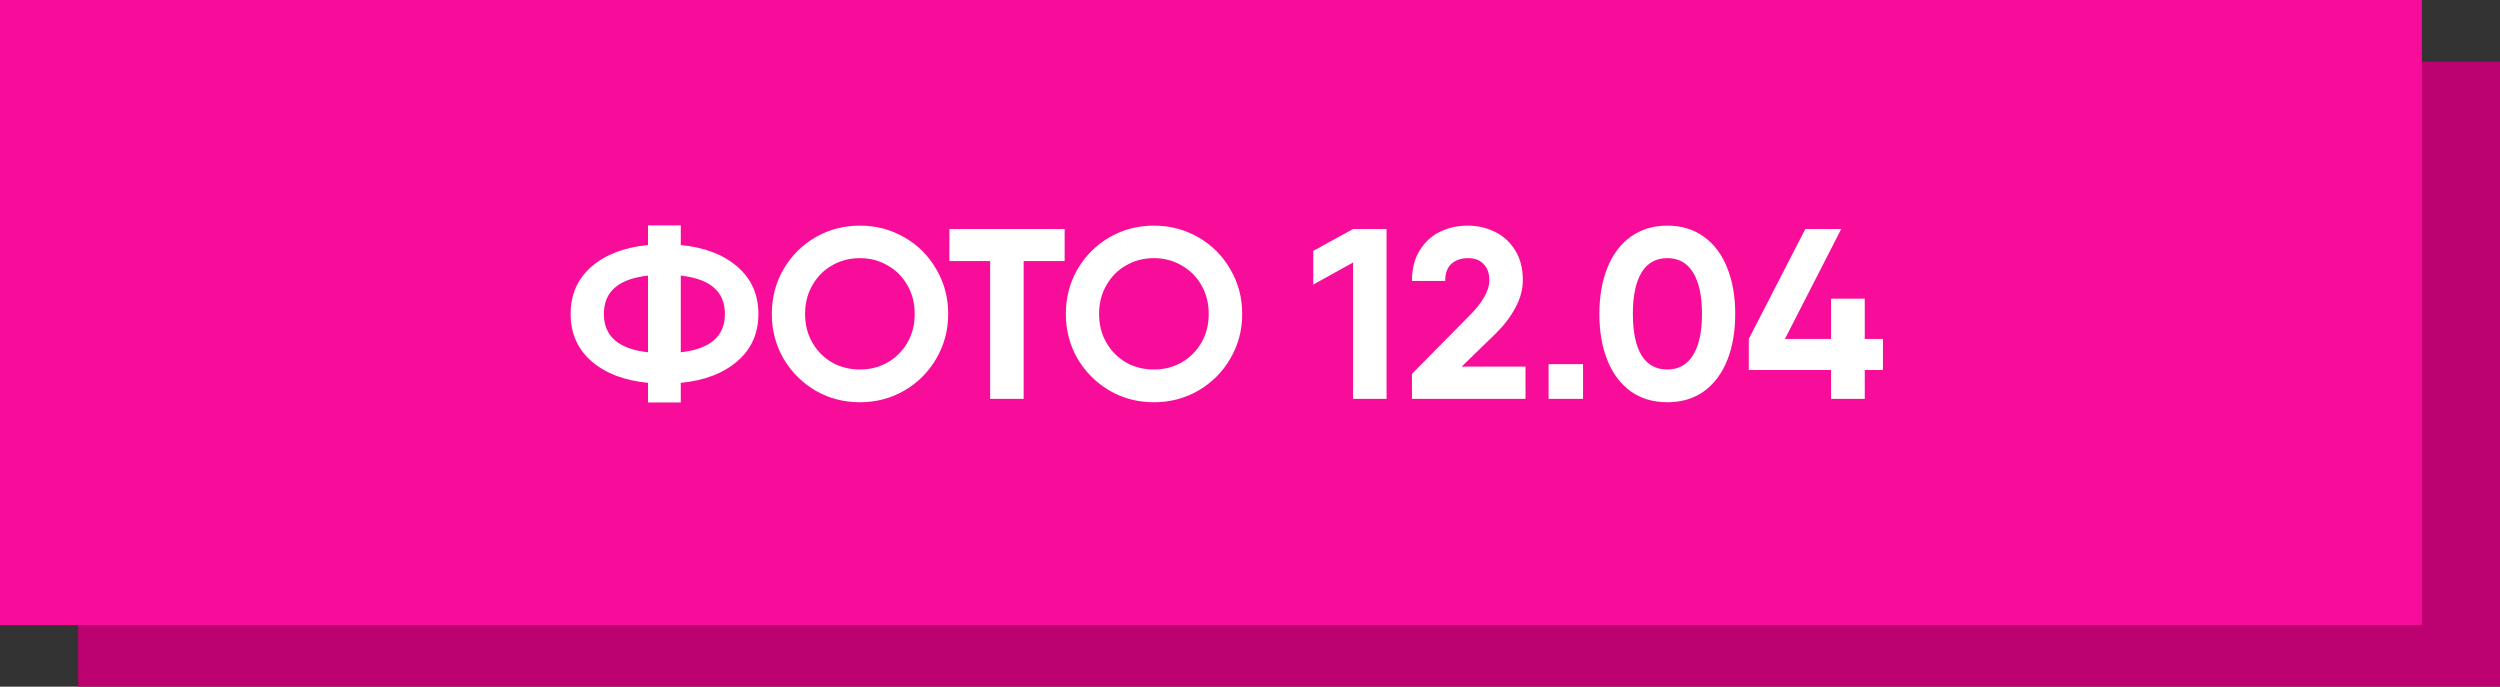<?xml version="1.0" encoding="UTF-8"?> <svg xmlns="http://www.w3.org/2000/svg" width="608" height="167" viewBox="0 0 608 167" fill="none"><rect x="0" y="0" width="608" height="167" fill="#333333" stroke="none"/><rect x="19" y="15" width="589" height="152" fill="#BC0171"></rect><rect width="589" height="152" fill="#F70D99"></rect><path d="M184.444 76.35C184.444 81.07 182.733 84.905 179.311 87.855C175.889 90.805 171.307 92.555 165.564 93.106V97.885H157.599V93.106C151.856 92.555 147.274 90.805 143.852 87.855C140.469 84.905 138.778 81.07 138.778 76.35C138.778 71.63 140.469 67.795 143.852 64.845C147.274 61.895 151.856 60.145 157.599 59.594V54.815H165.564V59.594C171.307 60.145 175.889 61.895 179.311 64.845C182.733 67.795 184.444 71.63 184.444 76.35ZM146.861 76.35C146.861 81.778 150.44 84.885 157.599 85.672V67.028C150.44 67.815 146.861 70.922 146.861 76.35ZM165.564 85.672C172.723 84.885 176.302 81.778 176.302 76.35C176.302 70.922 172.723 67.815 165.564 67.028V85.672ZM209.126 97.826C205.192 97.826 201.593 96.882 198.329 94.994C195.064 93.067 192.468 90.471 190.541 87.206C188.653 83.902 187.709 80.283 187.709 76.35C187.709 72.377 188.653 68.759 190.541 65.494C192.468 62.19 195.064 59.594 198.329 57.706C201.593 55.818 205.192 54.874 209.126 54.874C213.059 54.874 216.658 55.818 219.923 57.706C223.227 59.594 225.823 62.19 227.711 65.494C229.638 68.759 230.602 72.377 230.602 76.35C230.602 80.283 229.638 83.902 227.711 87.206C225.823 90.471 223.227 93.067 219.923 94.994C216.658 96.882 213.059 97.826 209.126 97.826ZM209.126 89.861C211.604 89.861 213.846 89.291 215.852 88.15C217.897 86.97 219.51 85.357 220.69 83.312C221.87 81.267 222.46 78.946 222.46 76.35C222.46 73.754 221.87 71.433 220.69 69.388C219.51 67.303 217.897 65.691 215.852 64.55C213.846 63.37 211.604 62.78 209.126 62.78C206.648 62.78 204.386 63.37 202.341 64.55C200.335 65.691 198.742 67.303 197.562 69.388C196.382 71.433 195.792 73.754 195.792 76.35C195.792 78.946 196.382 81.267 197.562 83.312C198.742 85.357 200.335 86.97 202.341 88.15C204.386 89.291 206.648 89.861 209.126 89.861ZM258.919 63.488H248.948V97H240.806V63.488H230.894V55.7H248.948H258.919V63.488ZM280.629 97.826C276.695 97.826 273.096 96.882 269.832 94.994C266.567 93.067 263.971 90.471 262.044 87.206C260.156 83.902 259.212 80.283 259.212 76.35C259.212 72.377 260.156 68.759 262.044 65.494C263.971 62.19 266.567 59.594 269.832 57.706C273.096 55.818 276.695 54.874 280.629 54.874C284.562 54.874 288.161 55.818 291.426 57.706C294.73 59.594 297.326 62.19 299.214 65.494C301.141 68.759 302.105 72.377 302.105 76.35C302.105 80.283 301.141 83.902 299.214 87.206C297.326 90.471 294.73 93.067 291.426 94.994C288.161 96.882 284.562 97.826 280.629 97.826ZM280.629 89.861C283.107 89.861 285.349 89.291 287.355 88.15C289.4 86.97 291.013 85.357 292.193 83.312C293.373 81.267 293.963 78.946 293.963 76.35C293.963 73.754 293.373 71.433 292.193 69.388C291.013 67.303 289.4 65.691 287.355 64.55C285.349 63.37 283.107 62.78 280.629 62.78C278.151 62.78 275.889 63.37 273.844 64.55C271.838 65.691 270.245 67.303 269.065 69.388C267.885 71.433 267.295 73.754 267.295 76.35C267.295 78.946 267.885 81.267 269.065 83.312C270.245 85.357 271.838 86.97 273.844 88.15C275.889 89.291 278.151 89.861 280.629 89.861ZM337.209 55.7V97H329.067V63.842L319.391 69.211V61.01L329.067 55.7H337.209ZM343.39 90.923L357.373 76.763C360.599 73.538 362.211 70.666 362.211 68.149C362.211 66.458 361.739 65.14 360.795 64.196C359.891 63.252 358.652 62.78 357.078 62.78C355.348 62.78 353.971 63.252 352.948 64.196C351.965 65.101 351.473 66.477 351.473 68.326H343.39C343.39 65.376 344.02 62.898 345.278 60.892C346.537 58.847 348.189 57.332 350.234 56.349C352.28 55.366 354.502 54.874 356.901 54.874C359.261 54.874 361.464 55.366 363.509 56.349C365.555 57.332 367.207 58.827 368.465 60.833C369.724 62.839 370.353 65.278 370.353 68.149C370.353 70.391 369.744 72.633 368.524 74.875C367.344 77.078 365.771 79.143 363.804 81.07L355.485 89.153H371.002V97H343.39V90.923ZM376.619 88.563H384.997V97H376.619V88.563ZM405.488 97.826C402.066 97.826 399.097 96.941 396.579 95.171C394.101 93.362 392.213 90.844 390.915 87.619C389.617 84.354 388.968 80.598 388.968 76.35C388.968 72.102 389.617 68.365 390.915 65.14C392.213 61.875 394.101 59.358 396.579 57.588C399.097 55.779 402.066 54.874 405.488 54.874C408.95 54.874 411.919 55.779 414.397 57.588C416.875 59.358 418.763 61.875 420.061 65.14C421.359 68.365 422.008 72.102 422.008 76.35C422.008 80.598 421.359 84.354 420.061 87.619C418.763 90.844 416.875 93.362 414.397 95.171C411.919 96.941 408.95 97.826 405.488 97.826ZM405.488 89.861C408.242 89.861 410.326 88.701 411.742 86.38C413.198 84.059 413.925 80.716 413.925 76.35C413.925 71.945 413.198 68.582 411.742 66.261C410.326 63.94 408.242 62.78 405.488 62.78C402.735 62.78 400.65 63.94 399.234 66.261C397.818 68.582 397.11 71.945 397.11 76.35C397.11 80.755 397.818 84.118 399.234 86.439C400.65 88.72 402.735 89.861 405.488 89.861ZM457.932 89.979H453.507V97H445.306V89.979H425.305V82.427L439.052 55.7H447.784L434.096 82.427H445.306V72.633H453.507V82.427H457.932V89.979Z" fill="white"></path></svg> 